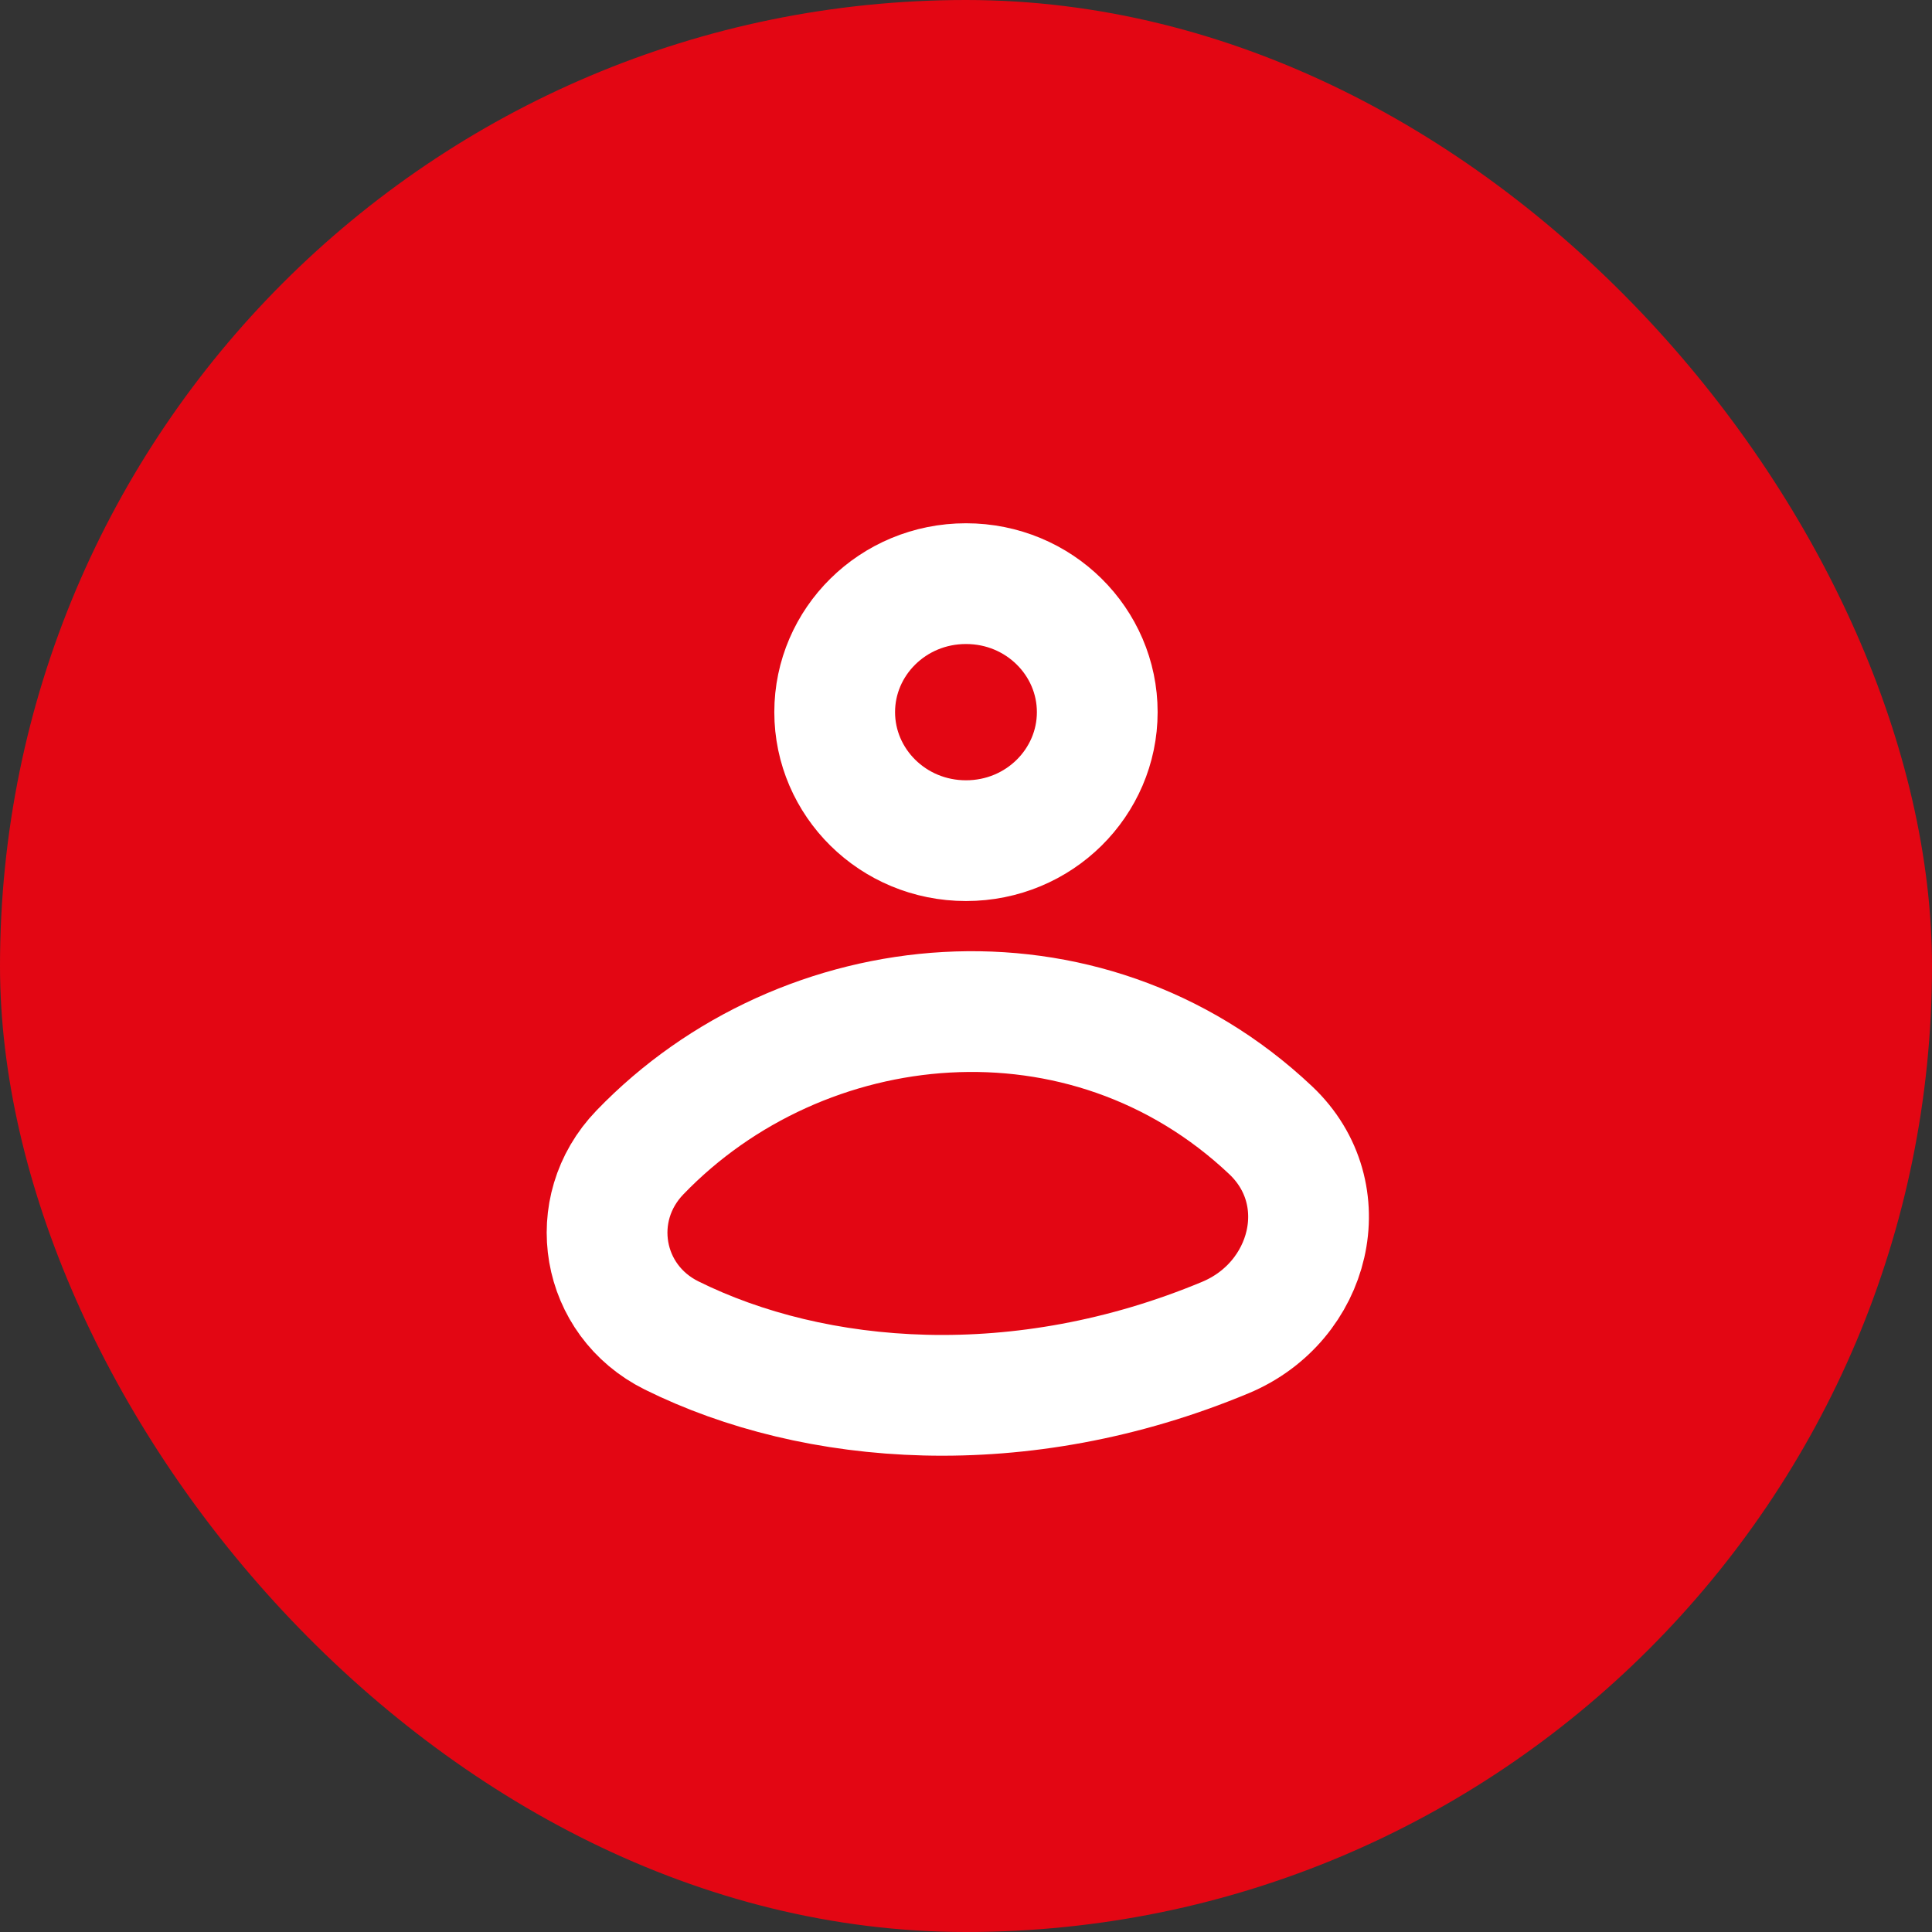 <svg width="32" height="32" viewBox="0 0 32 32" fill="none" xmlns="http://www.w3.org/2000/svg">
<rect x="0" y="0" width="32" height="32" fill="#333333" stroke="none"/>
<rect width="32" height="32" rx="16" fill="#E30613"/>
<path d="M18.174 11.795C18.174 12.957 17.215 13.924 16 13.924C14.785 13.924 13.825 12.957 13.825 11.795C13.825 10.633 14.785 9.667 16 9.667C17.215 9.667 18.174 10.633 18.174 11.795Z" stroke="white" stroke-width="2"/>
<path d="M21.046 18.72C17.971 15.816 13.291 16.292 10.599 19.088C9.693 20.028 9.953 21.538 11.123 22.119C13.491 23.294 16.904 23.569 20.296 22.154C21.713 21.563 22.163 19.774 21.046 18.72Z" stroke="white" stroke-width="2"/>
</svg>